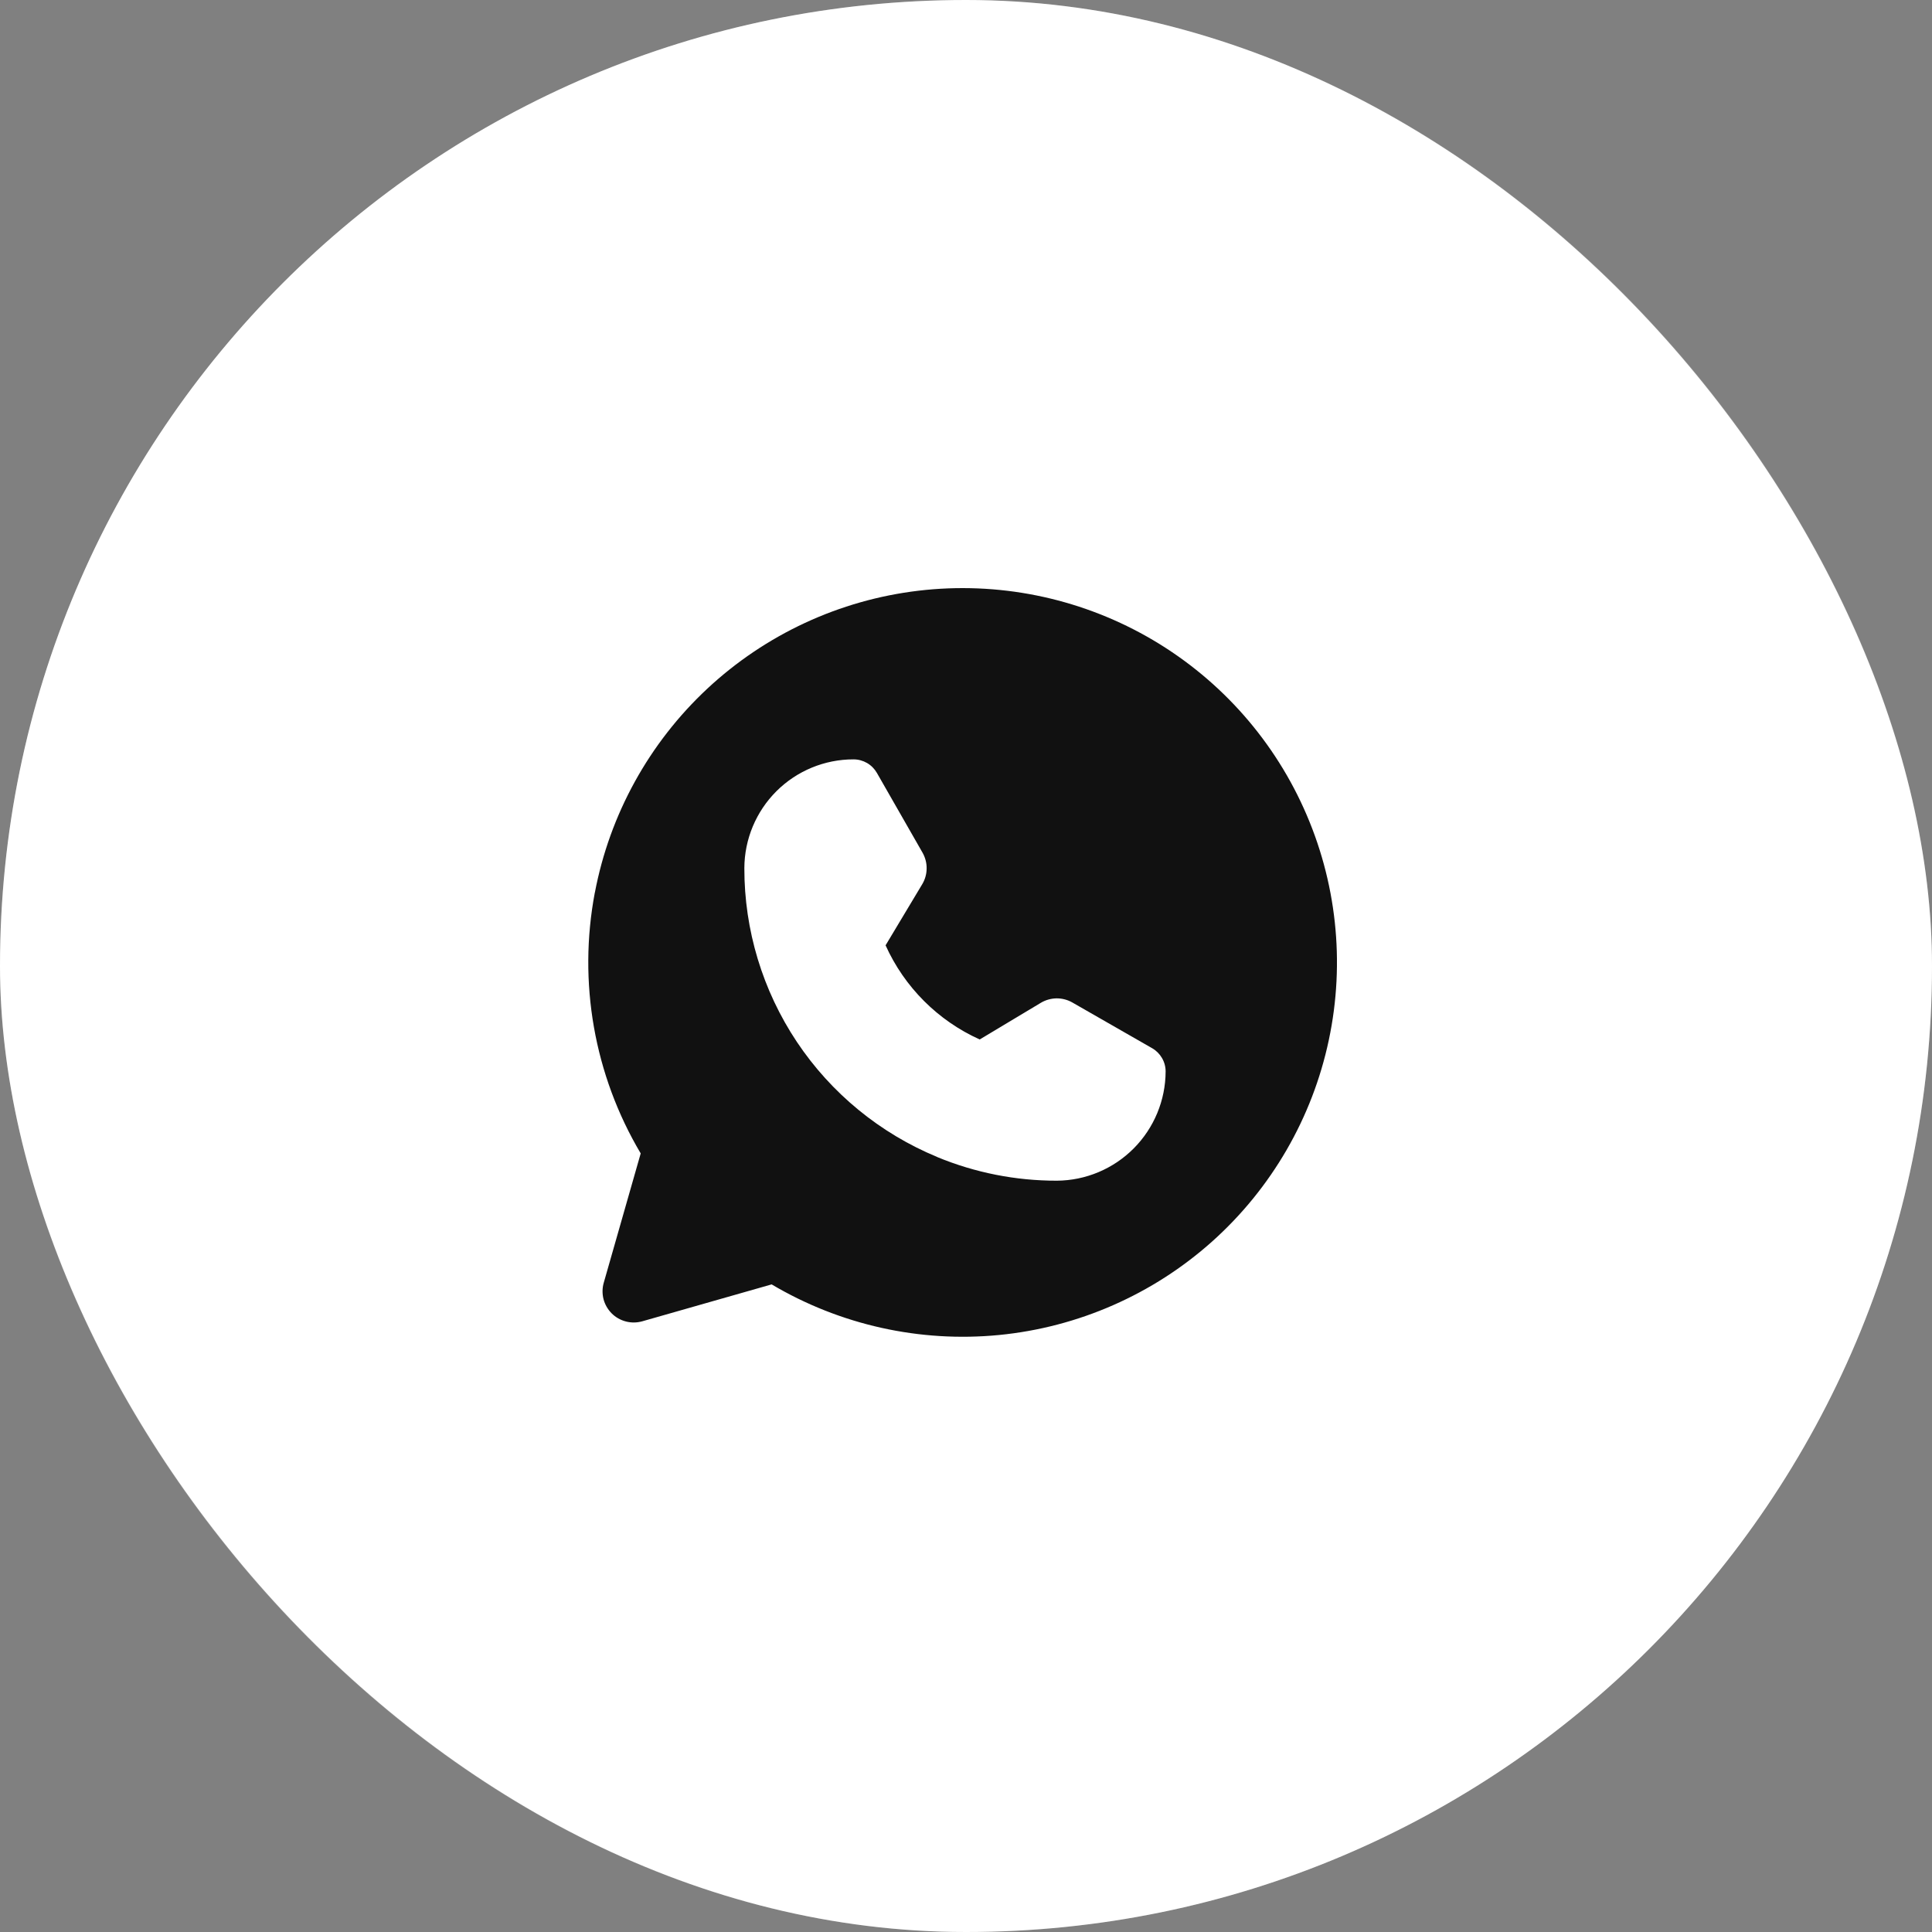 <?xml version="1.0" encoding="UTF-8"?> <svg xmlns="http://www.w3.org/2000/svg" width="40" height="40" viewBox="0 0 40 40" fill="none"><rect x="0" y="0" width="40" height="40" fill="#808080" stroke="none"/><rect width="40" height="40" rx="20" fill="white"></rect><rect x="0.388" y="0.388" width="39.225" height="39.225" rx="19.613" stroke="white" stroke-opacity="0.16" stroke-width="0.775"></rect><g clip-path="url(#clip0_189_74)"><path fill-rule="evenodd" clip-rule="evenodd" d="M12.315 18.481C11.964 20.336 12.301 22.256 13.265 23.88L12.5 26.558C12.468 26.668 12.467 26.785 12.495 26.897C12.524 27.008 12.583 27.11 12.664 27.192C12.745 27.273 12.847 27.331 12.959 27.36C13.07 27.389 13.187 27.387 13.298 27.356L15.976 26.592C17.394 27.432 19.042 27.799 20.682 27.64C22.322 27.48 23.869 26.801 25.097 25.703C26.325 24.604 27.171 23.143 27.512 21.531C27.854 19.919 27.672 18.24 26.994 16.738C26.317 15.236 25.178 13.989 23.743 13.178C22.308 12.368 20.653 12.036 19.016 12.23C17.38 12.424 15.848 13.135 14.643 14.259C13.439 15.383 12.623 16.862 12.316 18.481H12.315ZM19.403 23.955C20.189 24.28 21.03 24.446 21.881 24.445C22.478 24.441 23.05 24.201 23.472 23.777C23.893 23.354 24.131 22.781 24.133 22.183C24.133 22.085 24.107 21.989 24.057 21.904C24.008 21.82 23.937 21.749 23.852 21.701L22.201 20.755C22.101 20.698 21.988 20.669 21.873 20.67C21.759 20.672 21.646 20.704 21.548 20.763L20.284 21.521C19.418 21.131 18.725 20.437 18.335 19.572L19.093 18.308C19.152 18.21 19.184 18.098 19.185 17.983C19.187 17.868 19.157 17.755 19.101 17.655L18.155 16.002C18.106 15.917 18.036 15.846 17.951 15.797C17.866 15.748 17.77 15.722 17.672 15.722C17.074 15.721 16.5 15.958 16.076 16.38C15.652 16.803 15.413 17.376 15.411 17.974C15.409 19.254 15.788 20.506 16.498 21.571C17.209 22.636 18.221 23.465 19.404 23.954L19.403 23.955Z" fill="#111111"></path></g><defs><clipPath id="clip0_189_74"><rect width="18.6" height="18.6" fill="white" transform="translate(10.625 10.625)"></rect></clipPath></defs></svg> 